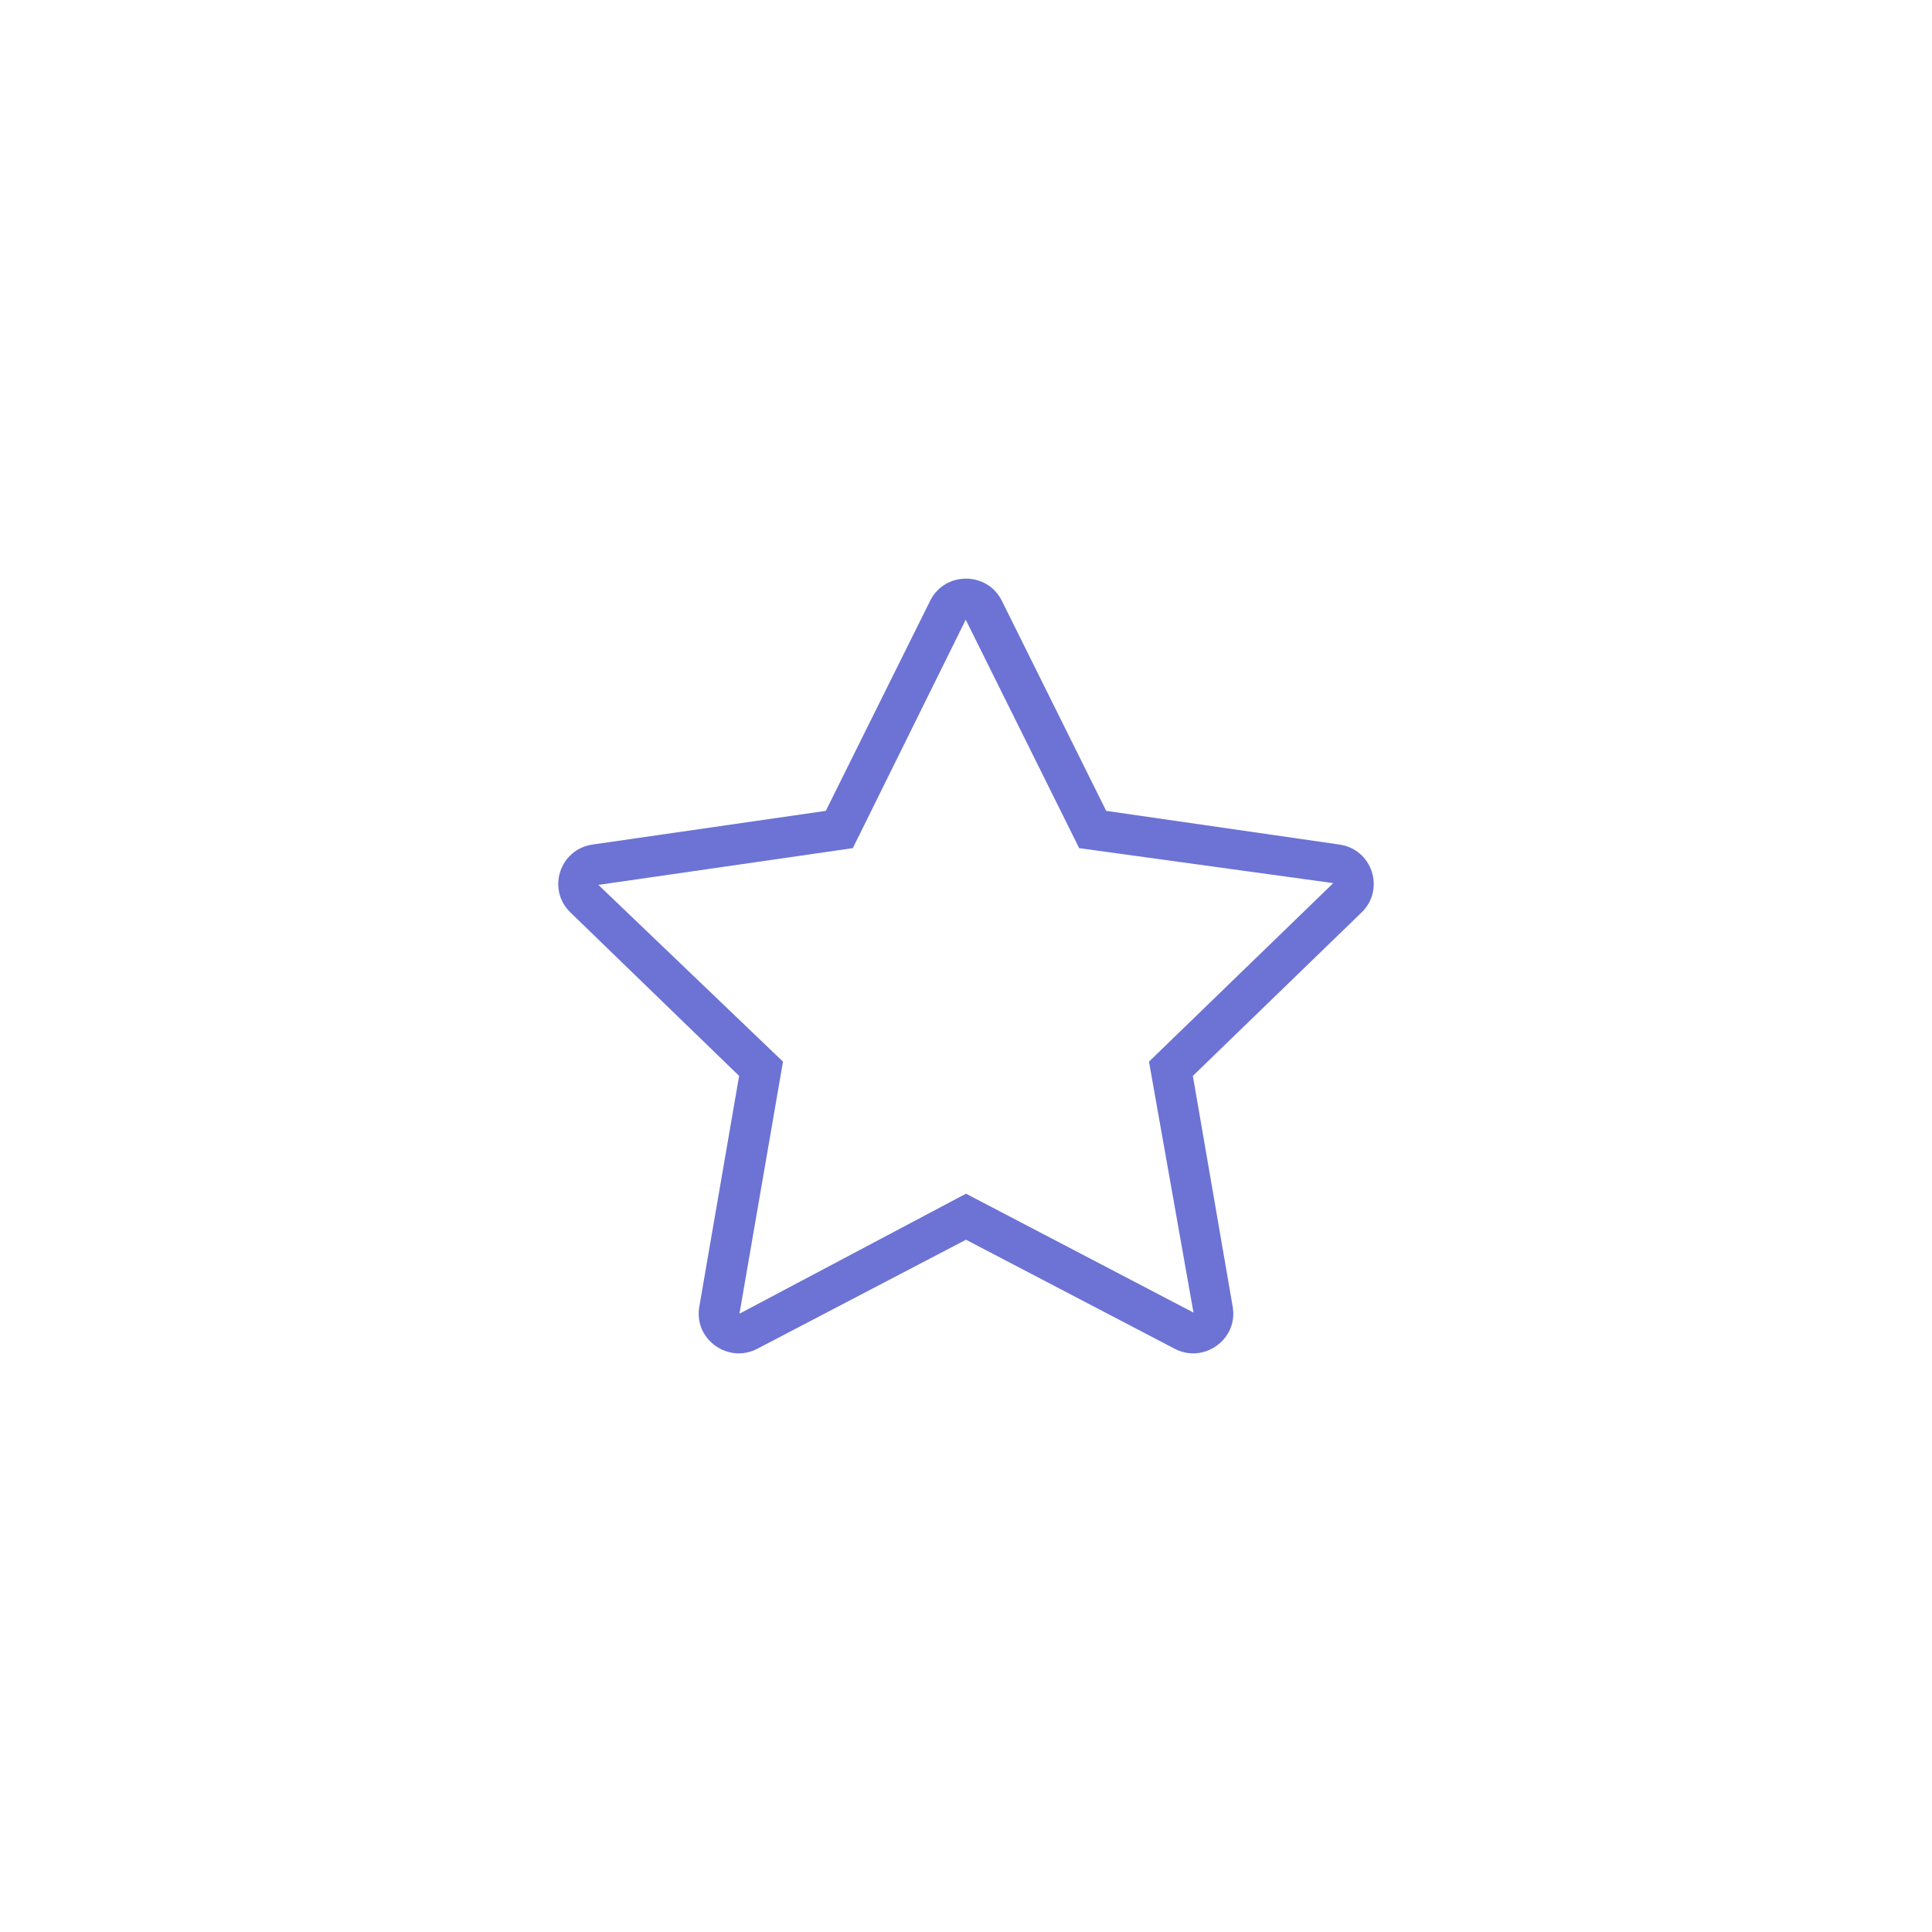 <?xml version="1.0" encoding="UTF-8" standalone="no"?><!DOCTYPE svg PUBLIC "-//W3C//DTD SVG 1.1//EN" "http://www.w3.org/Graphics/SVG/1.1/DTD/svg11.dtd"><svg width="100%" height="100%" viewBox="0 0 60 60" version="1.1" xmlns="http://www.w3.org/2000/svg" xmlns:xlink="http://www.w3.org/1999/xlink" xml:space="preserve" xmlns:serif="http://www.serif.com/" style="fill-rule:evenodd;clip-rule:evenodd;stroke-linejoin:round;stroke-miterlimit:1.414;"><path d="M30,17.97c-0.443,0 -0.886,0.229 -1.114,0.689l-3.24,6.523l-7.243,1.046c-1.021,0.146 -1.427,1.393 -0.689,2.108l5.24,5.077l-1.237,7.17c-0.137,0.799 0.501,1.447 1.226,1.447c0.191,0 0.388,-0.045 0.578,-0.144l6.479,-3.385l6.479,3.385c0.19,0.099 0.387,0.144 0.578,0.144c0.725,0 1.363,-0.648 1.226,-1.447l-1.237,-7.17l5.24,-5.077c0.738,-0.715 0.332,-1.962 -0.689,-2.108l-7.243,-1.046l-3.24,-6.523c-0.228,-0.46 -0.671,-0.689 -1.114,-0.689m-0.008,1.276l3.523,7.094l7.891,1.086l-5.723,5.544l1.382,7.793l-7.065,-3.692l-7.035,3.727l1.352,-7.828l-5.733,-5.489l7.901,-1.141l3.507,-7.094" style="fill:#6c73d4;fill-rule:nonzero;"/></svg>
